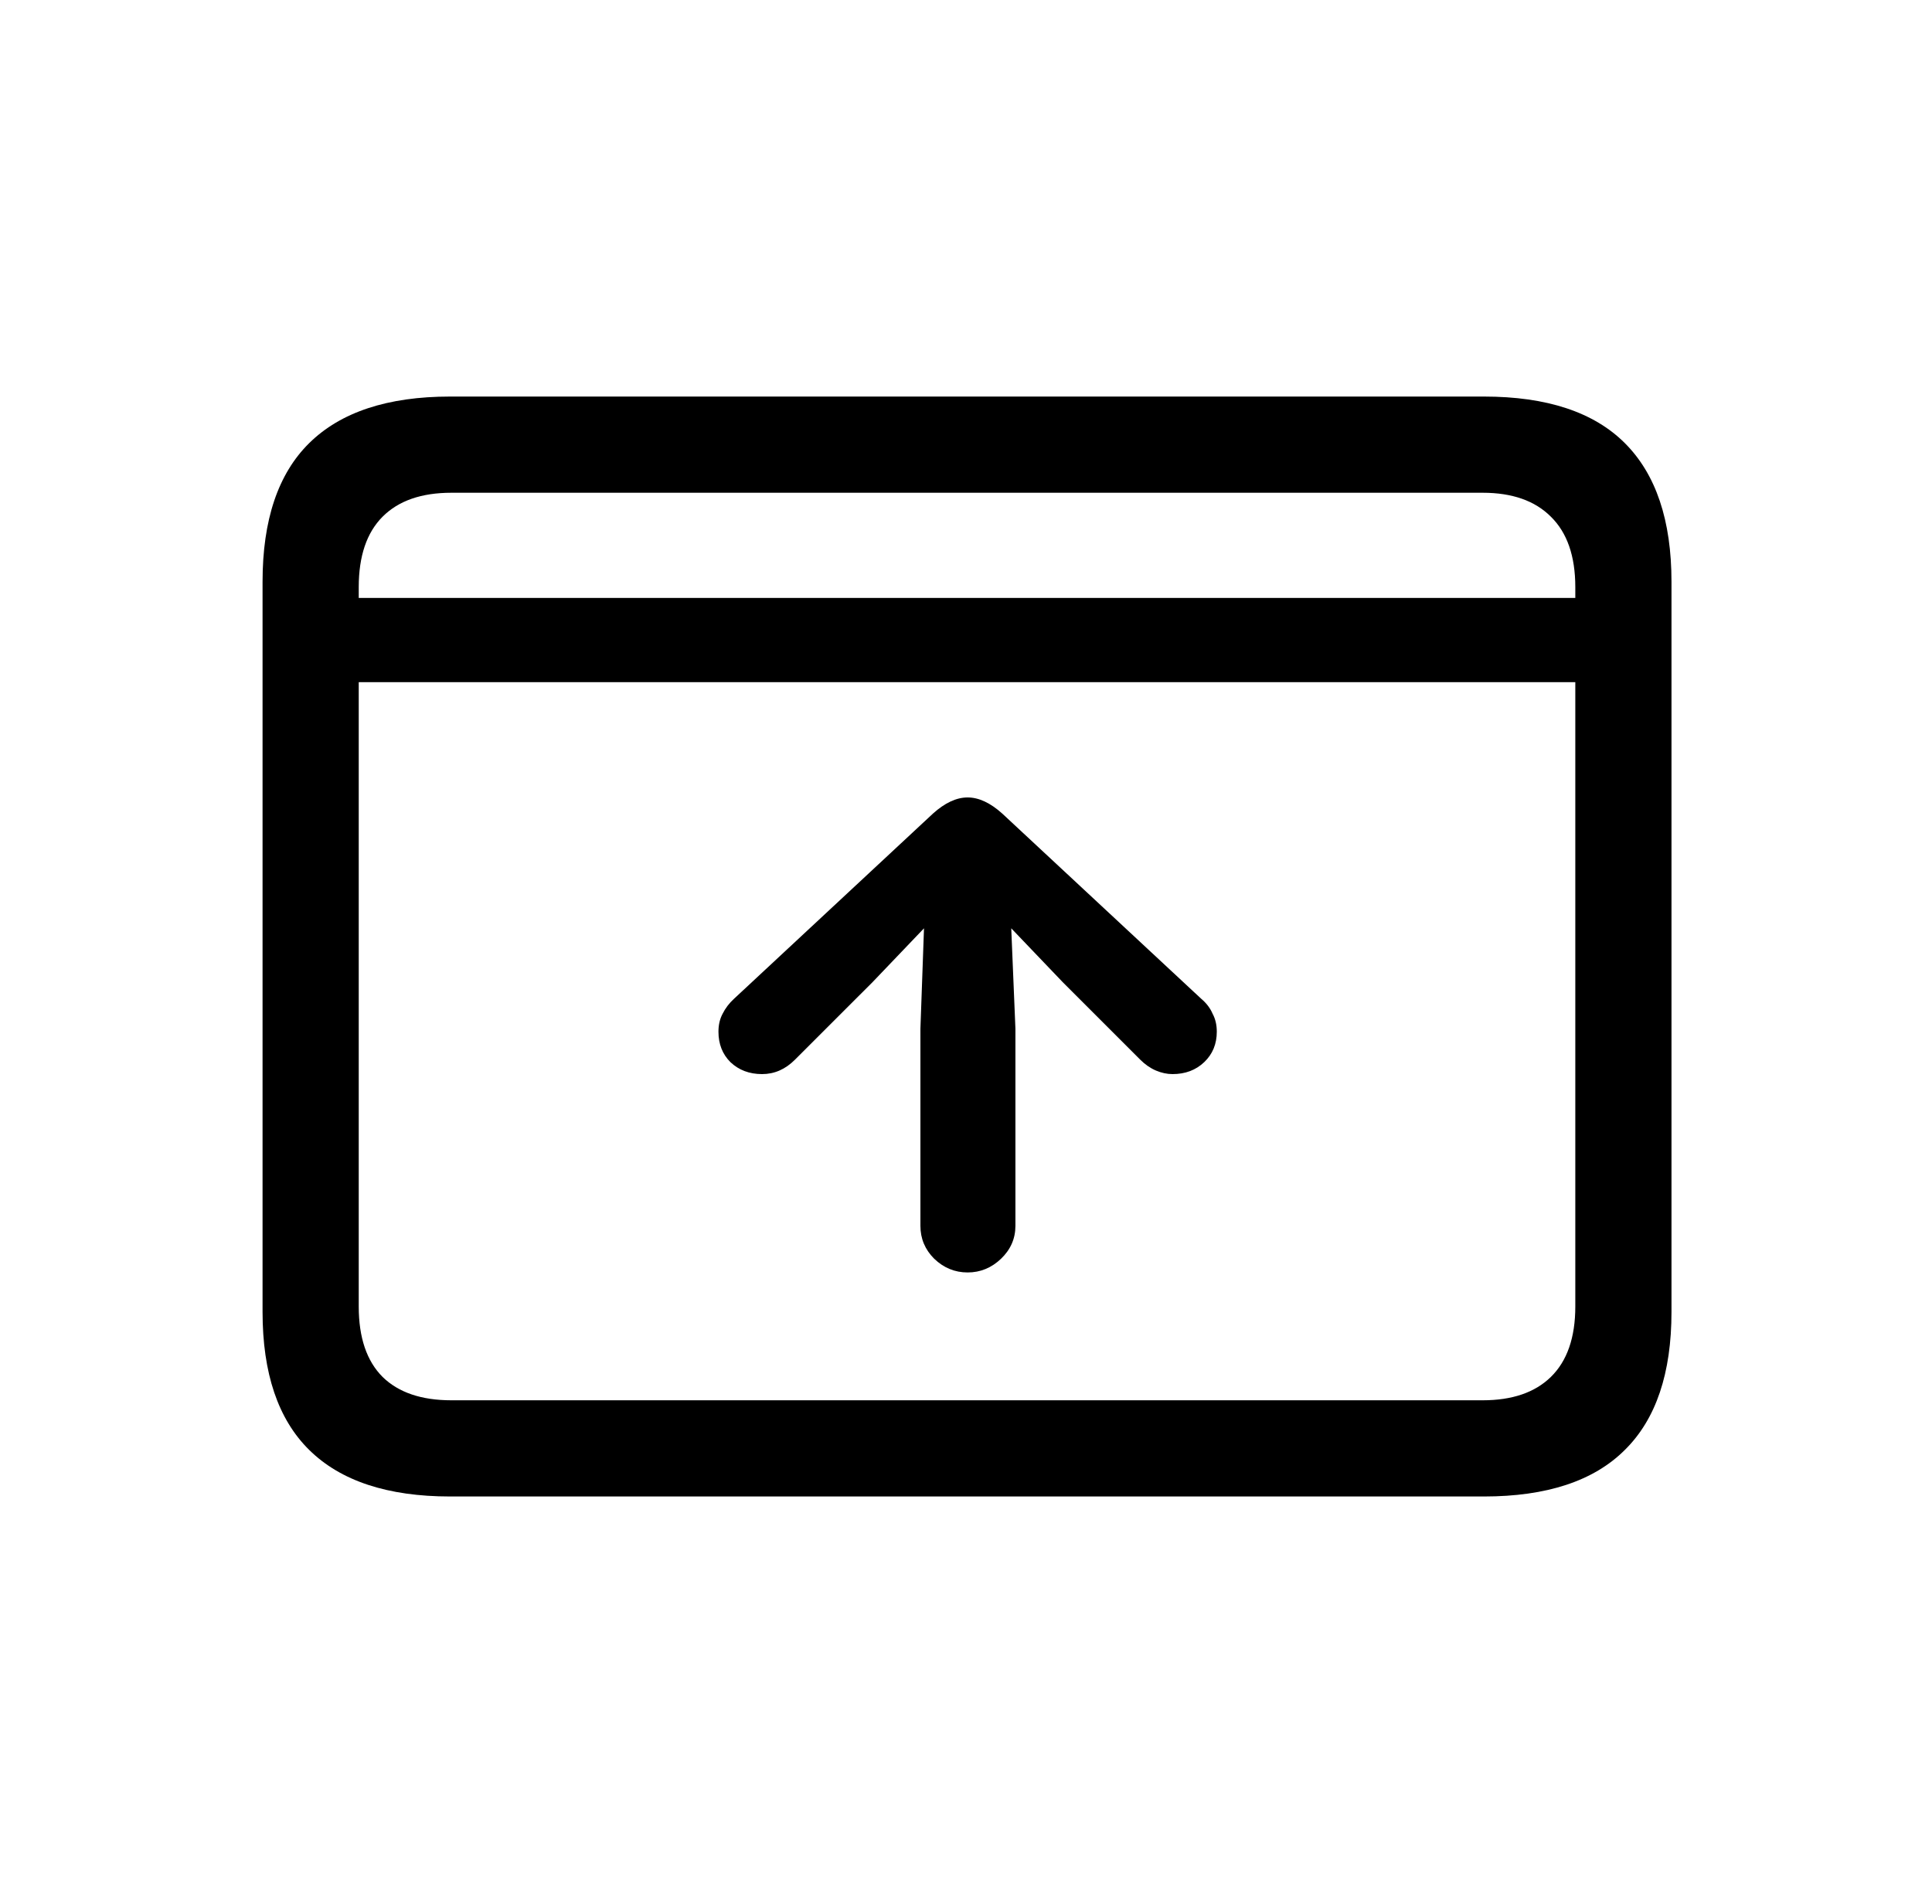 <svg width="69" height="68" viewBox="0 0 69 68" fill="none" xmlns="http://www.w3.org/2000/svg">
<g clip-path="url(#clip0_3873_5238)">
<path d="M11.66 21.356V24.365H57.413V21.356H11.66ZM16.077 53.451H52.995C55.243 53.451 56.922 52.896 58.032 51.786C59.142 50.691 59.696 49.048 59.696 46.857V20.779C59.696 18.589 59.142 16.938 58.032 15.829C56.922 14.719 55.243 14.164 52.995 14.164H16.077C13.844 14.164 12.165 14.719 11.041 15.829C9.931 16.924 9.377 18.574 9.377 20.779V46.857C9.377 49.048 9.931 50.691 11.041 51.786C12.165 52.896 13.844 53.451 16.077 53.451ZM16.12 50.015C15.053 50.015 14.235 49.738 13.666 49.183C13.097 48.614 12.812 47.775 12.812 46.665V20.971C12.812 19.862 13.097 19.023 13.666 18.453C14.235 17.884 15.053 17.6 16.12 17.6H52.953C54.006 17.6 54.817 17.884 55.386 18.453C55.969 19.023 56.261 19.862 56.261 20.971V46.665C56.261 47.775 55.969 48.614 55.386 49.183C54.817 49.738 54.006 50.015 52.953 50.015H16.12ZM34.558 45.449C35.013 45.449 35.411 45.285 35.753 44.958C36.094 44.63 36.265 44.239 36.265 43.784V36.742L36.116 33.157L37.951 35.077L40.725 37.851C40.896 38.022 41.081 38.15 41.28 38.236C41.479 38.321 41.678 38.364 41.877 38.364C42.333 38.364 42.71 38.221 43.008 37.937C43.307 37.652 43.457 37.289 43.457 36.849C43.457 36.607 43.407 36.393 43.307 36.208C43.222 36.009 43.087 35.831 42.902 35.675L35.795 29.059C35.369 28.675 34.956 28.483 34.558 28.483C34.159 28.483 33.747 28.675 33.32 29.059L26.214 35.675C26.043 35.831 25.908 36.009 25.808 36.208C25.709 36.393 25.659 36.607 25.659 36.849C25.659 37.289 25.801 37.652 26.086 37.937C26.385 38.221 26.762 38.364 27.217 38.364C27.658 38.364 28.049 38.193 28.39 37.851L31.165 35.077L33 33.157L32.872 36.742V43.784C32.872 44.239 33.035 44.63 33.363 44.958C33.704 45.285 34.102 45.449 34.558 45.449Z" fill="black"/>
</g>
<defs>
<clipPath id="clip0_3873_5238">
<rect width="67.237" height="67.237" fill="white" transform="translate(0.918 0.188)"/>
</clipPath>
</defs>
</svg>
